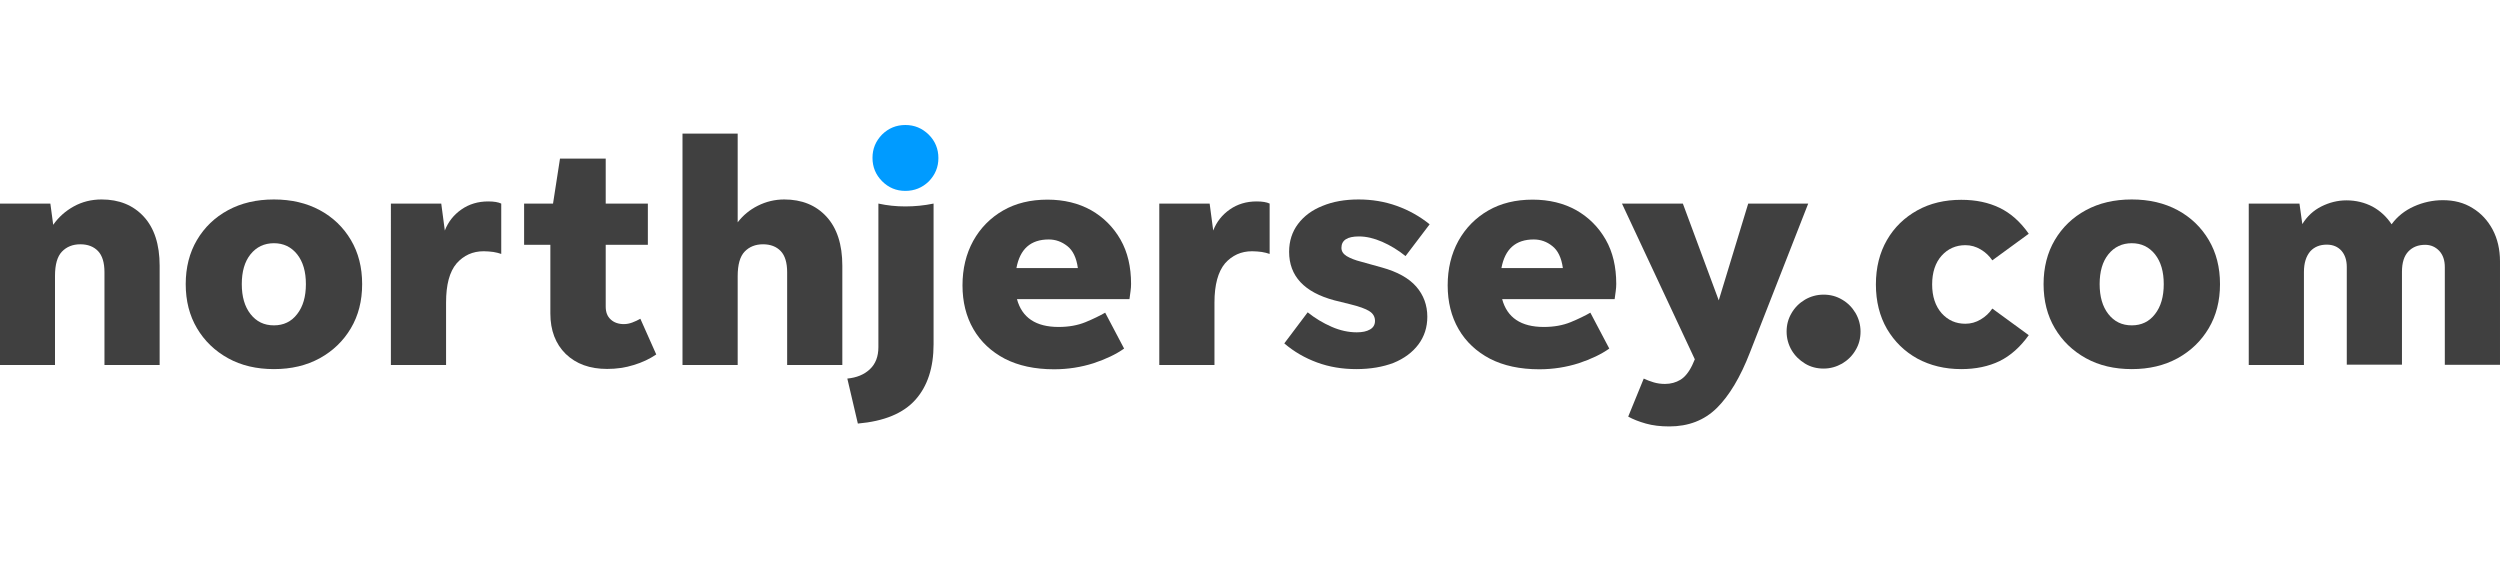 <?xml version="1.0" encoding="utf-8"?>
<!-- Generator: Adobe Illustrator 21.0.1, SVG Export Plug-In . SVG Version: 6.00 Build 0)  -->
<svg version="1.1" id="Layer_1" xmlns="http://www.w3.org/2000/svg" xmlns:xlink="http://www.w3.org/1999/xlink" x="0px" y="0px"
	 viewBox="0 0 140 32" style="enable-background:new 0 0 140 32;" xml:space="preserve">
<style type="text/css">
	.Drop_x0020_Shadow{fill:none;}
	.Round_x0020_Corners_x0020_2_x0020_pt{fill:#FFFFFF;stroke:#231F20;stroke-miterlimit:10;}
	.Live_x0020_Reflect_x0020_X{fill:none;}
	.Bevel_x0020_Soft{fill:url(#SVGID_1_);}
	.Dusk{fill:#FFFFFF;}
	.Foliage_GS{fill:#FFDD00;}
	.Pompadour_GS{fill-rule:evenodd;clip-rule:evenodd;fill:#44ADE2;}
	.st0{fill:#009BFF;}
	.st1{fill:#404040;}
</style>
<linearGradient id="SVGID_1_" gradientUnits="userSpaceOnUse" x1="147.995" y1="39" x2="148.702" y2="39.707">
	<stop  offset="0" style="stop-color:#DEDFE3"/>
	<stop  offset="0.178" style="stop-color:#DADBDF"/>
	<stop  offset="0.361" style="stop-color:#CECFD3"/>
	<stop  offset="0.546" style="stop-color:#B9BCBF"/>
	<stop  offset="0.732" style="stop-color:#9CA0A2"/>
	<stop  offset="0.918" style="stop-color:#787D7E"/>
	<stop  offset="1" style="stop-color:#656B6C"/>
</linearGradient>
<g>
	<path class="st1" d="M3.08,15.45v4.99H0V11.4h2.82l0.16,1.19c0.3-0.43,0.68-0.77,1.15-1.03c0.47-0.26,0.99-0.39,1.56-0.39
		c0.98,0,1.77,0.32,2.36,0.96c0.59,0.64,0.89,1.56,0.89,2.75v5.56H5.85v-5.2c0-0.53-0.12-0.93-0.36-1.18
		c-0.24-0.25-0.57-0.38-0.99-0.38c-0.43,0-0.77,0.14-1.03,0.41C3.21,14.36,3.08,14.81,3.08,15.45z"/>
	<path class="st1" d="M15.34,20.67c-0.97,0-1.83-0.2-2.57-0.61c-0.74-0.41-1.32-0.97-1.74-1.68c-0.42-0.71-0.63-1.53-0.63-2.47
		c0-0.93,0.21-1.76,0.63-2.47c0.42-0.71,1-1.27,1.74-1.67c0.74-0.4,1.59-0.6,2.57-0.6c0.97,0,1.83,0.2,2.57,0.6
		c0.74,0.4,1.32,0.96,1.74,1.67c0.42,0.71,0.63,1.53,0.63,2.47c0,0.94-0.21,1.76-0.63,2.47c-0.42,0.71-1,1.27-1.74,1.68
		C17.16,20.47,16.31,20.67,15.34,20.67z M15.34,18.22c0.54,0,0.98-0.21,1.3-0.63c0.33-0.42,0.49-0.98,0.49-1.68
		c0-0.7-0.16-1.25-0.49-1.67c-0.33-0.41-0.76-0.62-1.3-0.62c-0.54,0-0.98,0.21-1.31,0.62c-0.33,0.41-0.49,0.97-0.49,1.67
		c0,0.7,0.16,1.26,0.49,1.68C14.36,18.01,14.79,18.22,15.34,18.22z"/>
	<path class="st1" d="M24.98,16.94v3.5h-3.09V11.4h2.82l0.2,1.51c0.19-0.49,0.5-0.88,0.93-1.18c0.43-0.3,0.93-0.45,1.5-0.45
		c0.32,0,0.56,0.04,0.73,0.12v2.82c-0.13-0.05-0.28-0.08-0.44-0.11c-0.16-0.02-0.34-0.04-0.54-0.04c-0.62,0-1.12,0.23-1.52,0.68
		C25.17,15.22,24.98,15.95,24.98,16.94z"/>
	<path class="st1" d="M36.75,19.85c-0.37,0.25-0.79,0.45-1.26,0.59c-0.47,0.15-0.97,0.22-1.49,0.22c-0.97,0-1.74-0.28-2.32-0.84
		c-0.57-0.56-0.86-1.32-0.86-2.26v-3.85h-1.47V11.4h1.62l0.39-2.52h2.56v2.52h2.36v2.31h-2.36v3.46c0,0.31,0.09,0.55,0.28,0.72
		c0.18,0.17,0.43,0.26,0.74,0.26c0.15,0,0.31-0.03,0.47-0.09c0.16-0.06,0.31-0.13,0.45-0.21L36.75,19.85z"/>
	<path class="st1" d="M41.31,15.47v4.97h-3.09V7.48h3.09v4.97c0.3-0.39,0.67-0.7,1.13-0.93c0.46-0.23,0.95-0.35,1.48-0.35
		c0.98,0,1.77,0.32,2.36,0.96c0.59,0.64,0.89,1.56,0.89,2.75v5.56h-3.09v-5.2c0-0.53-0.12-0.93-0.36-1.18
		c-0.24-0.25-0.57-0.38-0.99-0.38c-0.43,0-0.77,0.14-1.03,0.41C41.44,14.36,41.31,14.82,41.31,15.47z"/>
	<path class="st1" d="M48.04,23.72l-0.59-2.52c0.52-0.05,0.94-0.22,1.26-0.52c0.32-0.3,0.48-0.71,0.48-1.24V11.4
		c0.5,0.11,1,0.16,1.51,0.16c0.52,0,1.05-0.05,1.58-0.16v7.88c0,1.31-0.34,2.35-1.02,3.11C50.58,23.15,49.51,23.59,48.04,23.72z"/>
	<path class="st1" d="M62.95,19.52c-0.45,0.32-1.02,0.59-1.71,0.82c-0.69,0.22-1.43,0.34-2.21,0.34c-1.08,0-2-0.2-2.76-0.59
		c-0.76-0.4-1.35-0.95-1.76-1.66c-0.41-0.71-0.61-1.53-0.61-2.45c0-0.93,0.2-1.76,0.6-2.49c0.4-0.72,0.96-1.29,1.67-1.7
		c0.71-0.41,1.54-0.61,2.49-0.61c0.92,0,1.74,0.2,2.44,0.59c0.7,0.4,1.25,0.95,1.65,1.65c0.4,0.7,0.59,1.53,0.59,2.48
		c0,0.13-0.01,0.27-0.03,0.41c-0.02,0.14-0.04,0.29-0.06,0.44h-6.3c0.28,1.04,1.06,1.56,2.33,1.56c0.57,0,1.07-0.09,1.51-0.27
		c0.44-0.18,0.8-0.36,1.1-0.53L62.95,19.52z M58.73,13.41c-1.01,0-1.61,0.53-1.81,1.6h3.44c-0.08-0.58-0.28-0.99-0.59-1.23
		C59.45,13.53,59.11,13.41,58.73,13.41z"/>
	<path class="st1" d="M68.01,16.94v3.5h-3.09V11.4h2.82l0.2,1.51c0.19-0.49,0.5-0.88,0.93-1.18c0.43-0.3,0.93-0.45,1.5-0.45
		c0.32,0,0.56,0.04,0.73,0.12v2.82c-0.13-0.05-0.28-0.08-0.44-0.11c-0.16-0.02-0.34-0.04-0.54-0.04c-0.62,0-1.12,0.23-1.52,0.68
		C68.21,15.22,68.01,15.95,68.01,16.94z"/>
	<path class="st1" d="M75.95,20.67c-0.78,0-1.51-0.12-2.19-0.37c-0.68-0.25-1.29-0.6-1.84-1.07l1.31-1.74
		c0.41,0.33,0.86,0.6,1.34,0.81c0.48,0.21,0.95,0.31,1.41,0.31c0.31,0,0.55-0.05,0.74-0.16C76.9,18.35,77,18.19,77,17.97
		c0-0.22-0.1-0.41-0.31-0.54c-0.21-0.14-0.58-0.27-1.11-0.4l-0.85-0.21c-1.69-0.45-2.54-1.36-2.54-2.72c0-0.6,0.17-1.12,0.5-1.56
		c0.33-0.44,0.79-0.78,1.37-1.01c0.58-0.24,1.25-0.36,2.02-0.36c0.76,0,1.47,0.12,2.14,0.36c0.67,0.24,1.28,0.58,1.84,1.03
		l-1.35,1.78c-0.41-0.33-0.85-0.6-1.31-0.8c-0.46-0.2-0.89-0.3-1.3-0.3c-0.65,0-0.98,0.21-0.98,0.64c0,0.19,0.1,0.34,0.29,0.46
		c0.2,0.12,0.47,0.23,0.83,0.32l1.15,0.32c0.86,0.24,1.5,0.59,1.92,1.07c0.41,0.47,0.62,1.04,0.62,1.69c0,0.59-0.17,1.11-0.5,1.55
		c-0.33,0.44-0.8,0.79-1.39,1.03C77.44,20.55,76.74,20.67,75.95,20.67z"/>
	<path class="st1" d="M90.12,19.52c-0.45,0.32-1.02,0.59-1.71,0.82c-0.69,0.22-1.43,0.34-2.21,0.34c-1.08,0-2-0.2-2.76-0.59
		c-0.76-0.4-1.35-0.95-1.76-1.66c-0.41-0.71-0.61-1.53-0.61-2.45c0-0.93,0.2-1.76,0.6-2.49c0.4-0.72,0.96-1.29,1.67-1.7
		c0.71-0.41,1.54-0.61,2.49-0.61c0.92,0,1.74,0.2,2.44,0.59c0.7,0.4,1.25,0.95,1.65,1.65c0.4,0.7,0.59,1.53,0.59,2.48
		c0,0.13-0.01,0.27-0.03,0.41c-0.02,0.14-0.04,0.29-0.06,0.44h-6.3c0.28,1.04,1.06,1.56,2.33,1.56c0.57,0,1.07-0.09,1.51-0.27
		c0.44-0.18,0.8-0.36,1.1-0.53L90.12,19.52z M85.89,13.41c-1.01,0-1.61,0.53-1.81,1.6h3.44c-0.08-0.58-0.28-0.99-0.59-1.23
		C86.62,13.53,86.27,13.41,85.89,13.41z"/>
	<path class="st1" d="M98,19.73c-0.54,1.4-1.17,2.44-1.86,3.12c-0.7,0.69-1.59,1.03-2.66,1.03c-0.49,0-0.92-0.05-1.31-0.16
		c-0.39-0.11-0.72-0.24-0.99-0.39l0.87-2.13c0.17,0.08,0.35,0.15,0.55,0.21c0.2,0.06,0.41,0.09,0.64,0.09
		c0.32,0,0.61-0.08,0.86-0.23c0.25-0.15,0.48-0.43,0.67-0.83l0.14-0.32l-4.08-8.72h3.41l2.01,5.42l1.65-5.42h3.36L98,19.73z"/>
	<path class="st1" d="M102.12,20.64c-0.38,0-0.73-0.09-1.04-0.28s-0.56-0.43-0.75-0.75c-0.18-0.31-0.28-0.66-0.28-1.04
		c0-0.38,0.09-0.72,0.28-1.04c0.18-0.31,0.43-0.56,0.75-0.75c0.31-0.18,0.66-0.28,1.04-0.28c0.38,0,0.72,0.09,1.04,0.28
		c0.31,0.18,0.56,0.43,0.75,0.75c0.18,0.31,0.28,0.66,0.28,1.04c0,0.38-0.09,0.73-0.28,1.04c-0.18,0.31-0.43,0.56-0.75,0.75
		C102.84,20.54,102.5,20.64,102.12,20.64z"/>
	<path class="st1" d="M109.83,20.67c-0.92,0-1.74-0.2-2.46-0.59c-0.72-0.4-1.28-0.95-1.7-1.66c-0.41-0.71-0.62-1.54-0.62-2.49
		c0-0.95,0.21-1.78,0.62-2.49c0.41-0.71,0.98-1.26,1.7-1.66c0.72-0.4,1.54-0.59,2.46-0.59c0.82,0,1.53,0.15,2.15,0.45
		c0.62,0.3,1.16,0.78,1.63,1.45l-2.04,1.49c-0.17-0.25-0.38-0.45-0.65-0.61c-0.27-0.16-0.55-0.24-0.86-0.24
		c-0.53,0-0.98,0.2-1.33,0.59s-0.53,0.93-0.53,1.61c0,0.67,0.18,1.21,0.53,1.61c0.36,0.4,0.8,0.59,1.33,0.59
		c0.31,0,0.59-0.08,0.86-0.24c0.27-0.16,0.48-0.36,0.65-0.61l2.04,1.49c-0.47,0.66-1.02,1.15-1.63,1.45
		C111.36,20.52,110.64,20.67,109.83,20.67z"/>
	<path class="st1" d="M119.38,20.67c-0.97,0-1.83-0.2-2.57-0.61c-0.74-0.41-1.32-0.97-1.74-1.68c-0.42-0.71-0.63-1.53-0.63-2.47
		c0-0.93,0.21-1.76,0.63-2.47c0.42-0.71,1-1.27,1.74-1.67c0.74-0.4,1.59-0.6,2.57-0.6c0.97,0,1.83,0.2,2.57,0.6
		c0.74,0.4,1.32,0.96,1.74,1.67c0.42,0.71,0.63,1.53,0.63,2.47c0,0.94-0.21,1.76-0.63,2.47c-0.42,0.71-1,1.27-1.74,1.68
		C121.2,20.47,120.35,20.67,119.38,20.67z M119.38,18.22c0.54,0,0.98-0.21,1.3-0.63c0.33-0.42,0.49-0.98,0.49-1.68
		c0-0.7-0.16-1.25-0.49-1.67c-0.33-0.41-0.76-0.62-1.3-0.62c-0.54,0-0.98,0.21-1.31,0.62c-0.33,0.41-0.49,0.97-0.49,1.67
		c0,0.7,0.16,1.26,0.49,1.68C118.4,18.01,118.83,18.22,119.38,18.22z"/>
	<path class="st1" d="M129.02,15.24v5.2h-3.09V11.4h2.84l0.16,1.15c0.27-0.44,0.63-0.77,1.07-0.99c0.44-0.22,0.91-0.34,1.4-0.34
		c0.53,0,1.02,0.12,1.46,0.35c0.44,0.24,0.79,0.57,1.07,0.99c0.32-0.44,0.74-0.77,1.25-1c0.51-0.23,1.06-0.35,1.62-0.35
		c0.63,0,1.18,0.14,1.66,0.44c0.48,0.29,0.85,0.69,1.13,1.21c0.27,0.51,0.41,1.11,0.41,1.78v5.79h-3.09v-5.47
		c0-0.38-0.1-0.68-0.31-0.91c-0.21-0.22-0.47-0.34-0.79-0.34c-0.39,0-0.7,0.12-0.94,0.37c-0.24,0.25-0.36,0.63-0.36,1.14v5.2h-3.09
		v-5.47c0-0.38-0.1-0.68-0.3-0.91c-0.2-0.22-0.47-0.34-0.82-0.34c-0.38,0-0.69,0.12-0.92,0.37
		C129.14,14.35,129.02,14.73,129.02,15.24z"/>
	<path class="st0" d="M50.7,10.69c-0.51,0-0.94-0.18-1.3-0.54c-0.36-0.36-0.54-0.8-0.54-1.31c0-0.51,0.18-0.94,0.54-1.31
		C49.76,7.18,50.19,7,50.7,7c0.51,0,0.94,0.18,1.31,0.54c0.36,0.36,0.54,0.8,0.54,1.31c0,0.51-0.18,0.94-0.54,1.31
		C51.65,10.51,51.21,10.69,50.7,10.69z"/>
</g>
</svg>
